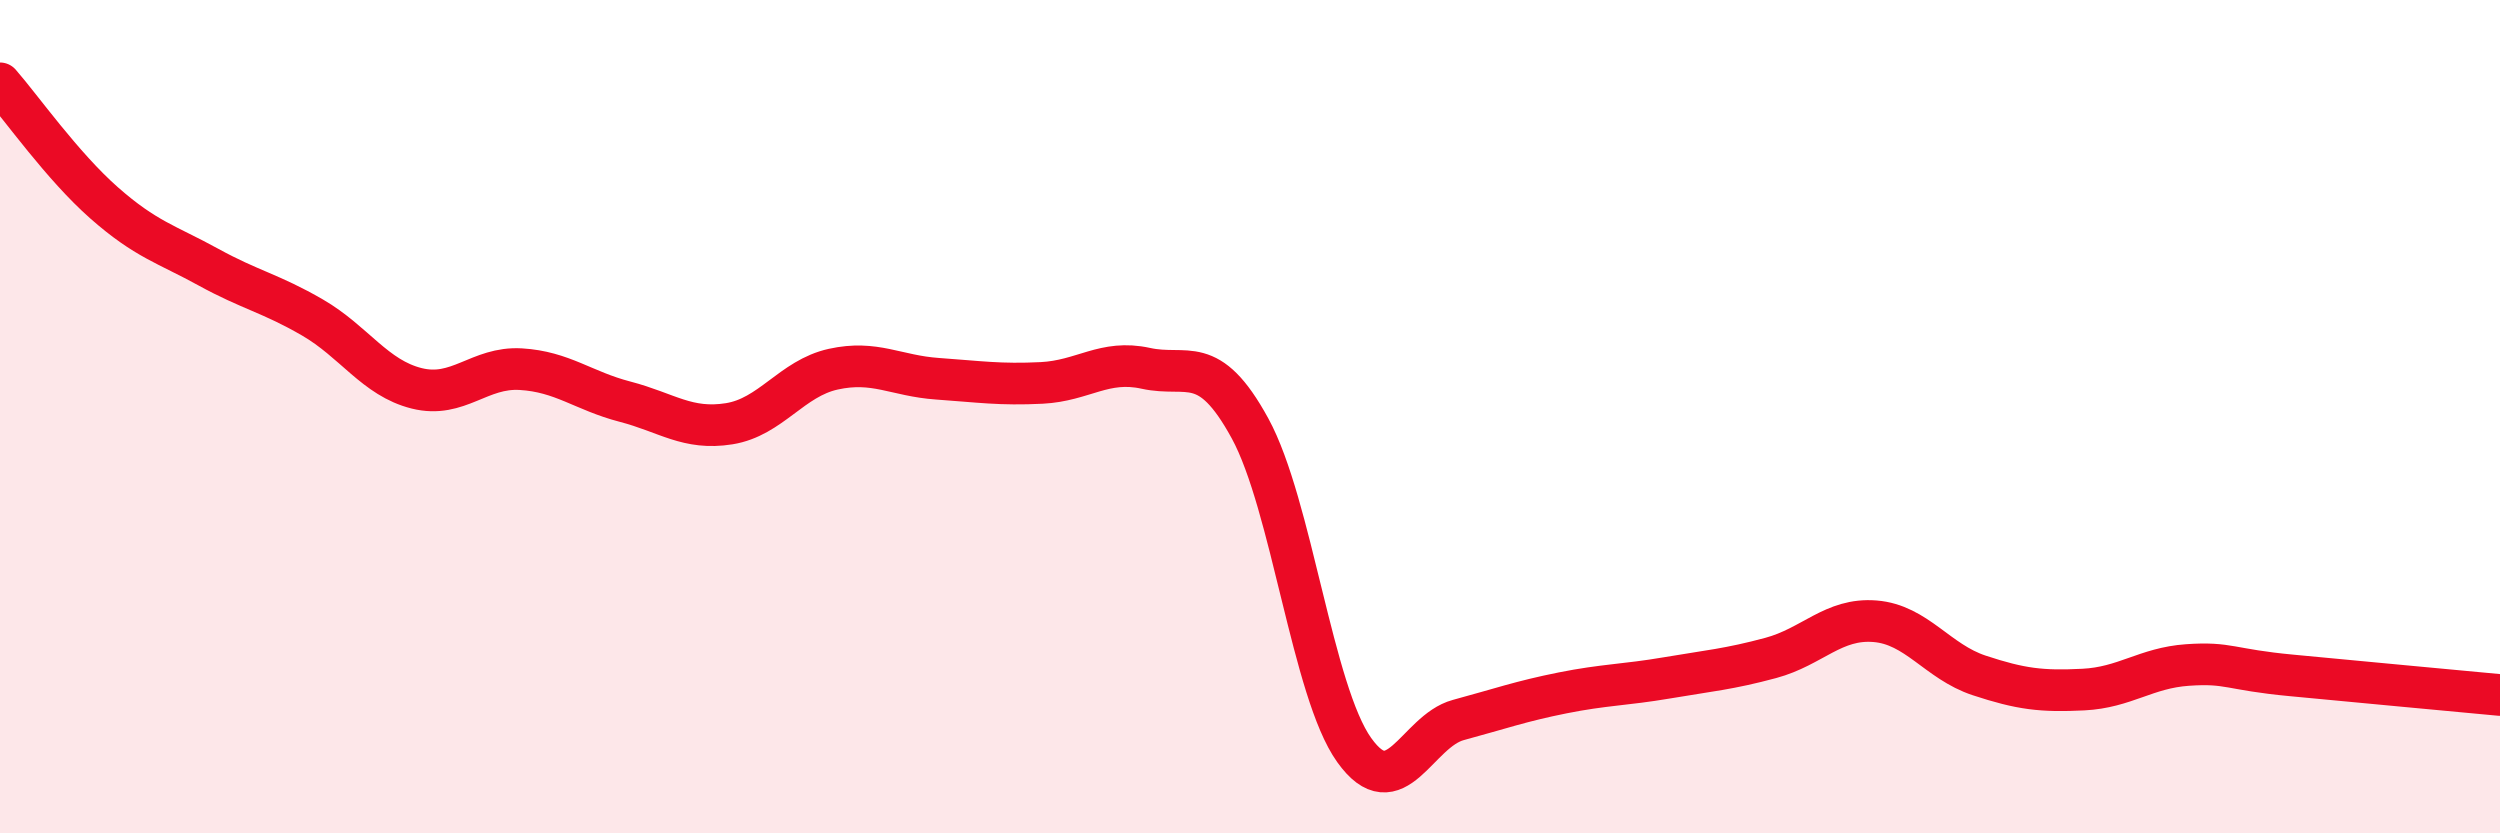 
    <svg width="60" height="20" viewBox="0 0 60 20" xmlns="http://www.w3.org/2000/svg">
      <path
        d="M 0,2 C 0.5,2.57 1.5,3.99 2.5,4.87 C 3.5,5.75 4,5.86 5,6.41 C 6,6.96 6.5,7.04 7.5,7.62 C 8.5,8.2 9,9.07 10,9.32 C 11,9.57 11.5,8.8 12.5,8.86 C 13.5,8.92 14,9.38 15,9.64 C 16,9.9 16.5,10.33 17.5,10.17 C 18.5,10.01 19,9.08 20,8.86 C 21,8.64 21.5,9.02 22.5,9.09 C 23.5,9.16 24,9.24 25,9.19 C 26,9.14 26.5,8.62 27.5,8.84 C 28.5,9.06 29,8.45 30,10.28 C 31,12.11 31.5,16.6 32.5,18 C 33.5,19.4 34,17.55 35,17.28 C 36,17.01 36.5,16.83 37.5,16.63 C 38.5,16.43 39,16.44 40,16.27 C 41,16.1 41.5,16.06 42.5,15.79 C 43.5,15.52 44,14.83 45,14.91 C 46,14.99 46.5,15.88 47.5,16.21 C 48.5,16.54 49,16.6 50,16.55 C 51,16.5 51.5,16.03 52.5,15.96 C 53.5,15.89 53.5,16.07 55,16.21 C 56.5,16.35 59,16.59 60,16.68L60 20L0 20Z"
        fill="#EB0A25"
        opacity="0.1"
        stroke-linecap="round"
        stroke-linejoin="round"
      />
      <path
        d="M 0,2 C 0.5,2.57 1.5,3.99 2.5,4.87 C 3.5,5.75 4,5.86 5,6.41 C 6,6.96 6.5,7.04 7.5,7.62 C 8.5,8.2 9,9.07 10,9.32 C 11,9.57 11.5,8.8 12.5,8.86 C 13.5,8.92 14,9.38 15,9.64 C 16,9.9 16.5,10.33 17.5,10.17 C 18.5,10.01 19,9.08 20,8.86 C 21,8.64 21.5,9.02 22.5,9.09 C 23.5,9.16 24,9.24 25,9.19 C 26,9.14 26.5,8.62 27.5,8.84 C 28.5,9.06 29,8.45 30,10.28 C 31,12.11 31.5,16.6 32.5,18 C 33.5,19.4 34,17.55 35,17.28 C 36,17.01 36.5,16.83 37.5,16.63 C 38.5,16.43 39,16.44 40,16.27 C 41,16.1 41.5,16.06 42.5,15.79 C 43.5,15.52 44,14.83 45,14.91 C 46,14.99 46.5,15.88 47.5,16.21 C 48.5,16.54 49,16.6 50,16.55 C 51,16.5 51.5,16.03 52.5,15.96 C 53.5,15.89 53.5,16.07 55,16.21 C 56.5,16.35 59,16.59 60,16.68"
        stroke="#EB0A25"
        stroke-width="1"
        fill="none"
        stroke-linecap="round"
        stroke-linejoin="round"
      />
    </svg>
  